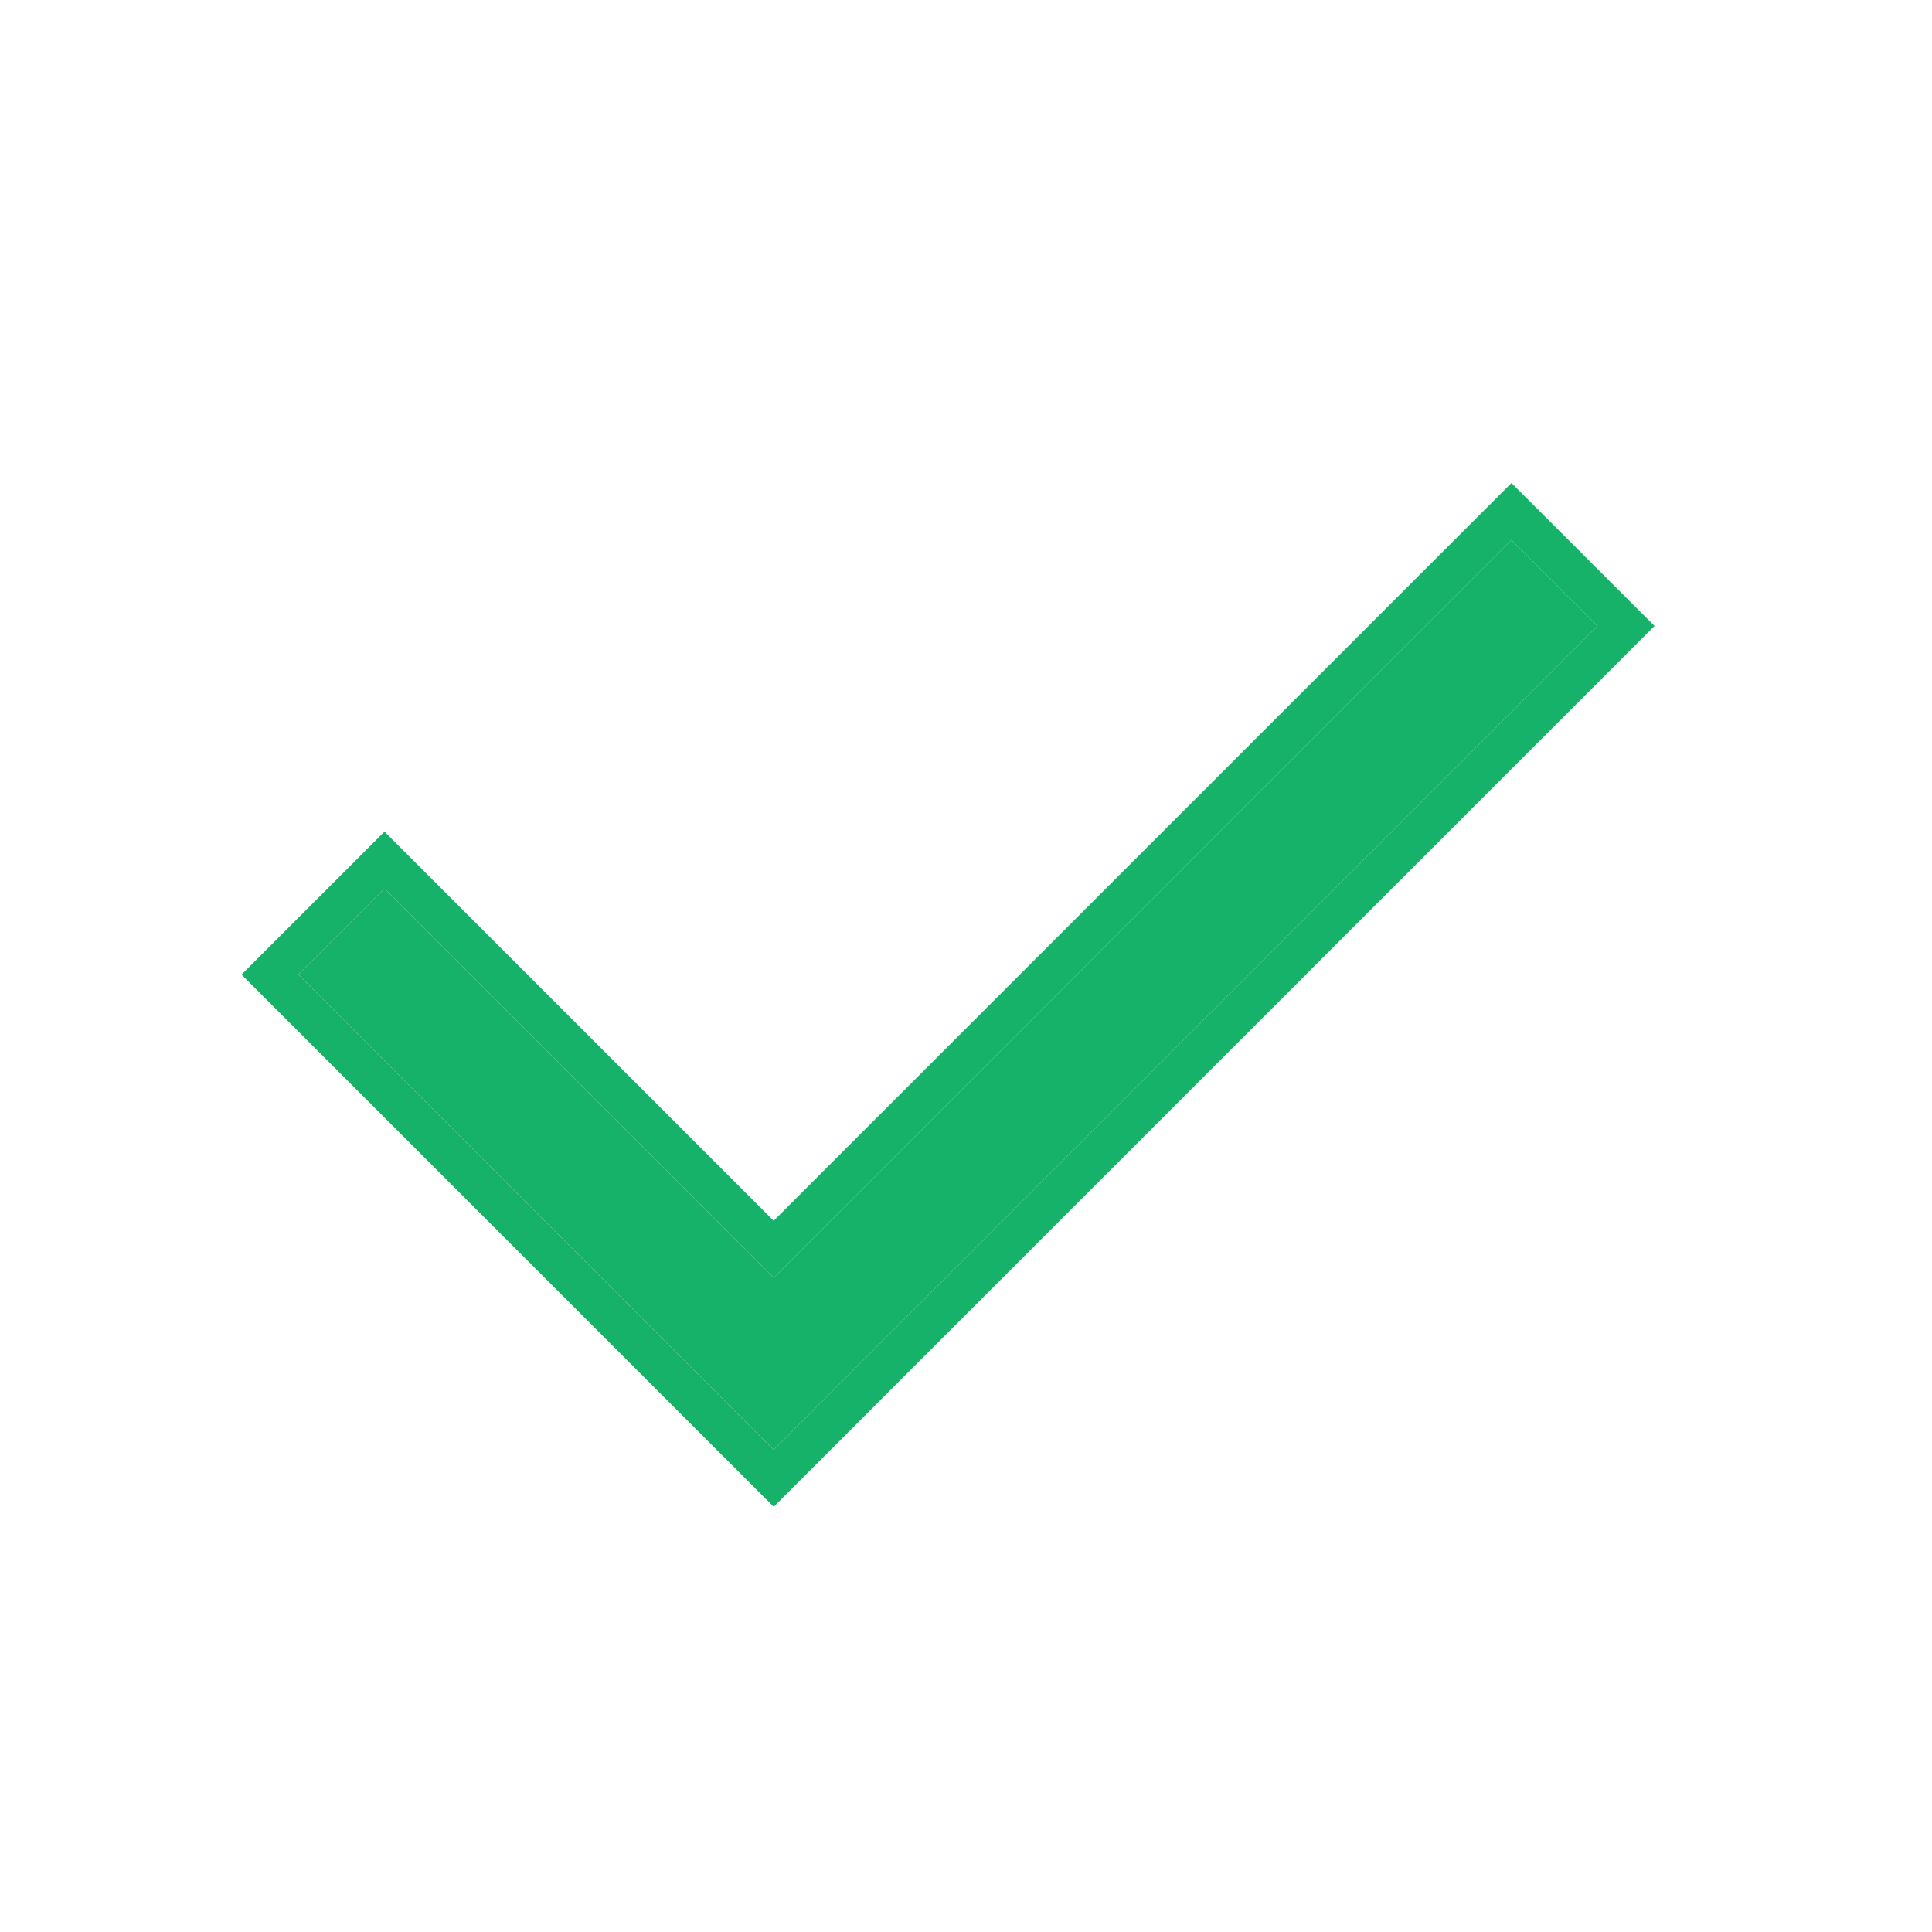 <svg width="24" height="24" viewBox="0 0 24 24" fill="none" xmlns="http://www.w3.org/2000/svg">
<path d="M9.611 18.011L3.707 12.107L4.776 11.038L9.611 15.873L18.776 6.707L19.846 7.776L9.611 18.011Z" fill="#17B26A"/>
<path fill-rule="evenodd" clip-rule="evenodd" d="M9.611 18.718L3 12.107L4.776 10.331L9.611 15.165L18.776 6L20.553 7.776L9.611 18.718ZM9.611 15.873L4.776 11.038L3.707 12.107L9.611 18.011L19.846 7.776L18.776 6.707L9.611 15.873Z" fill="#17B26A"/>
</svg>
